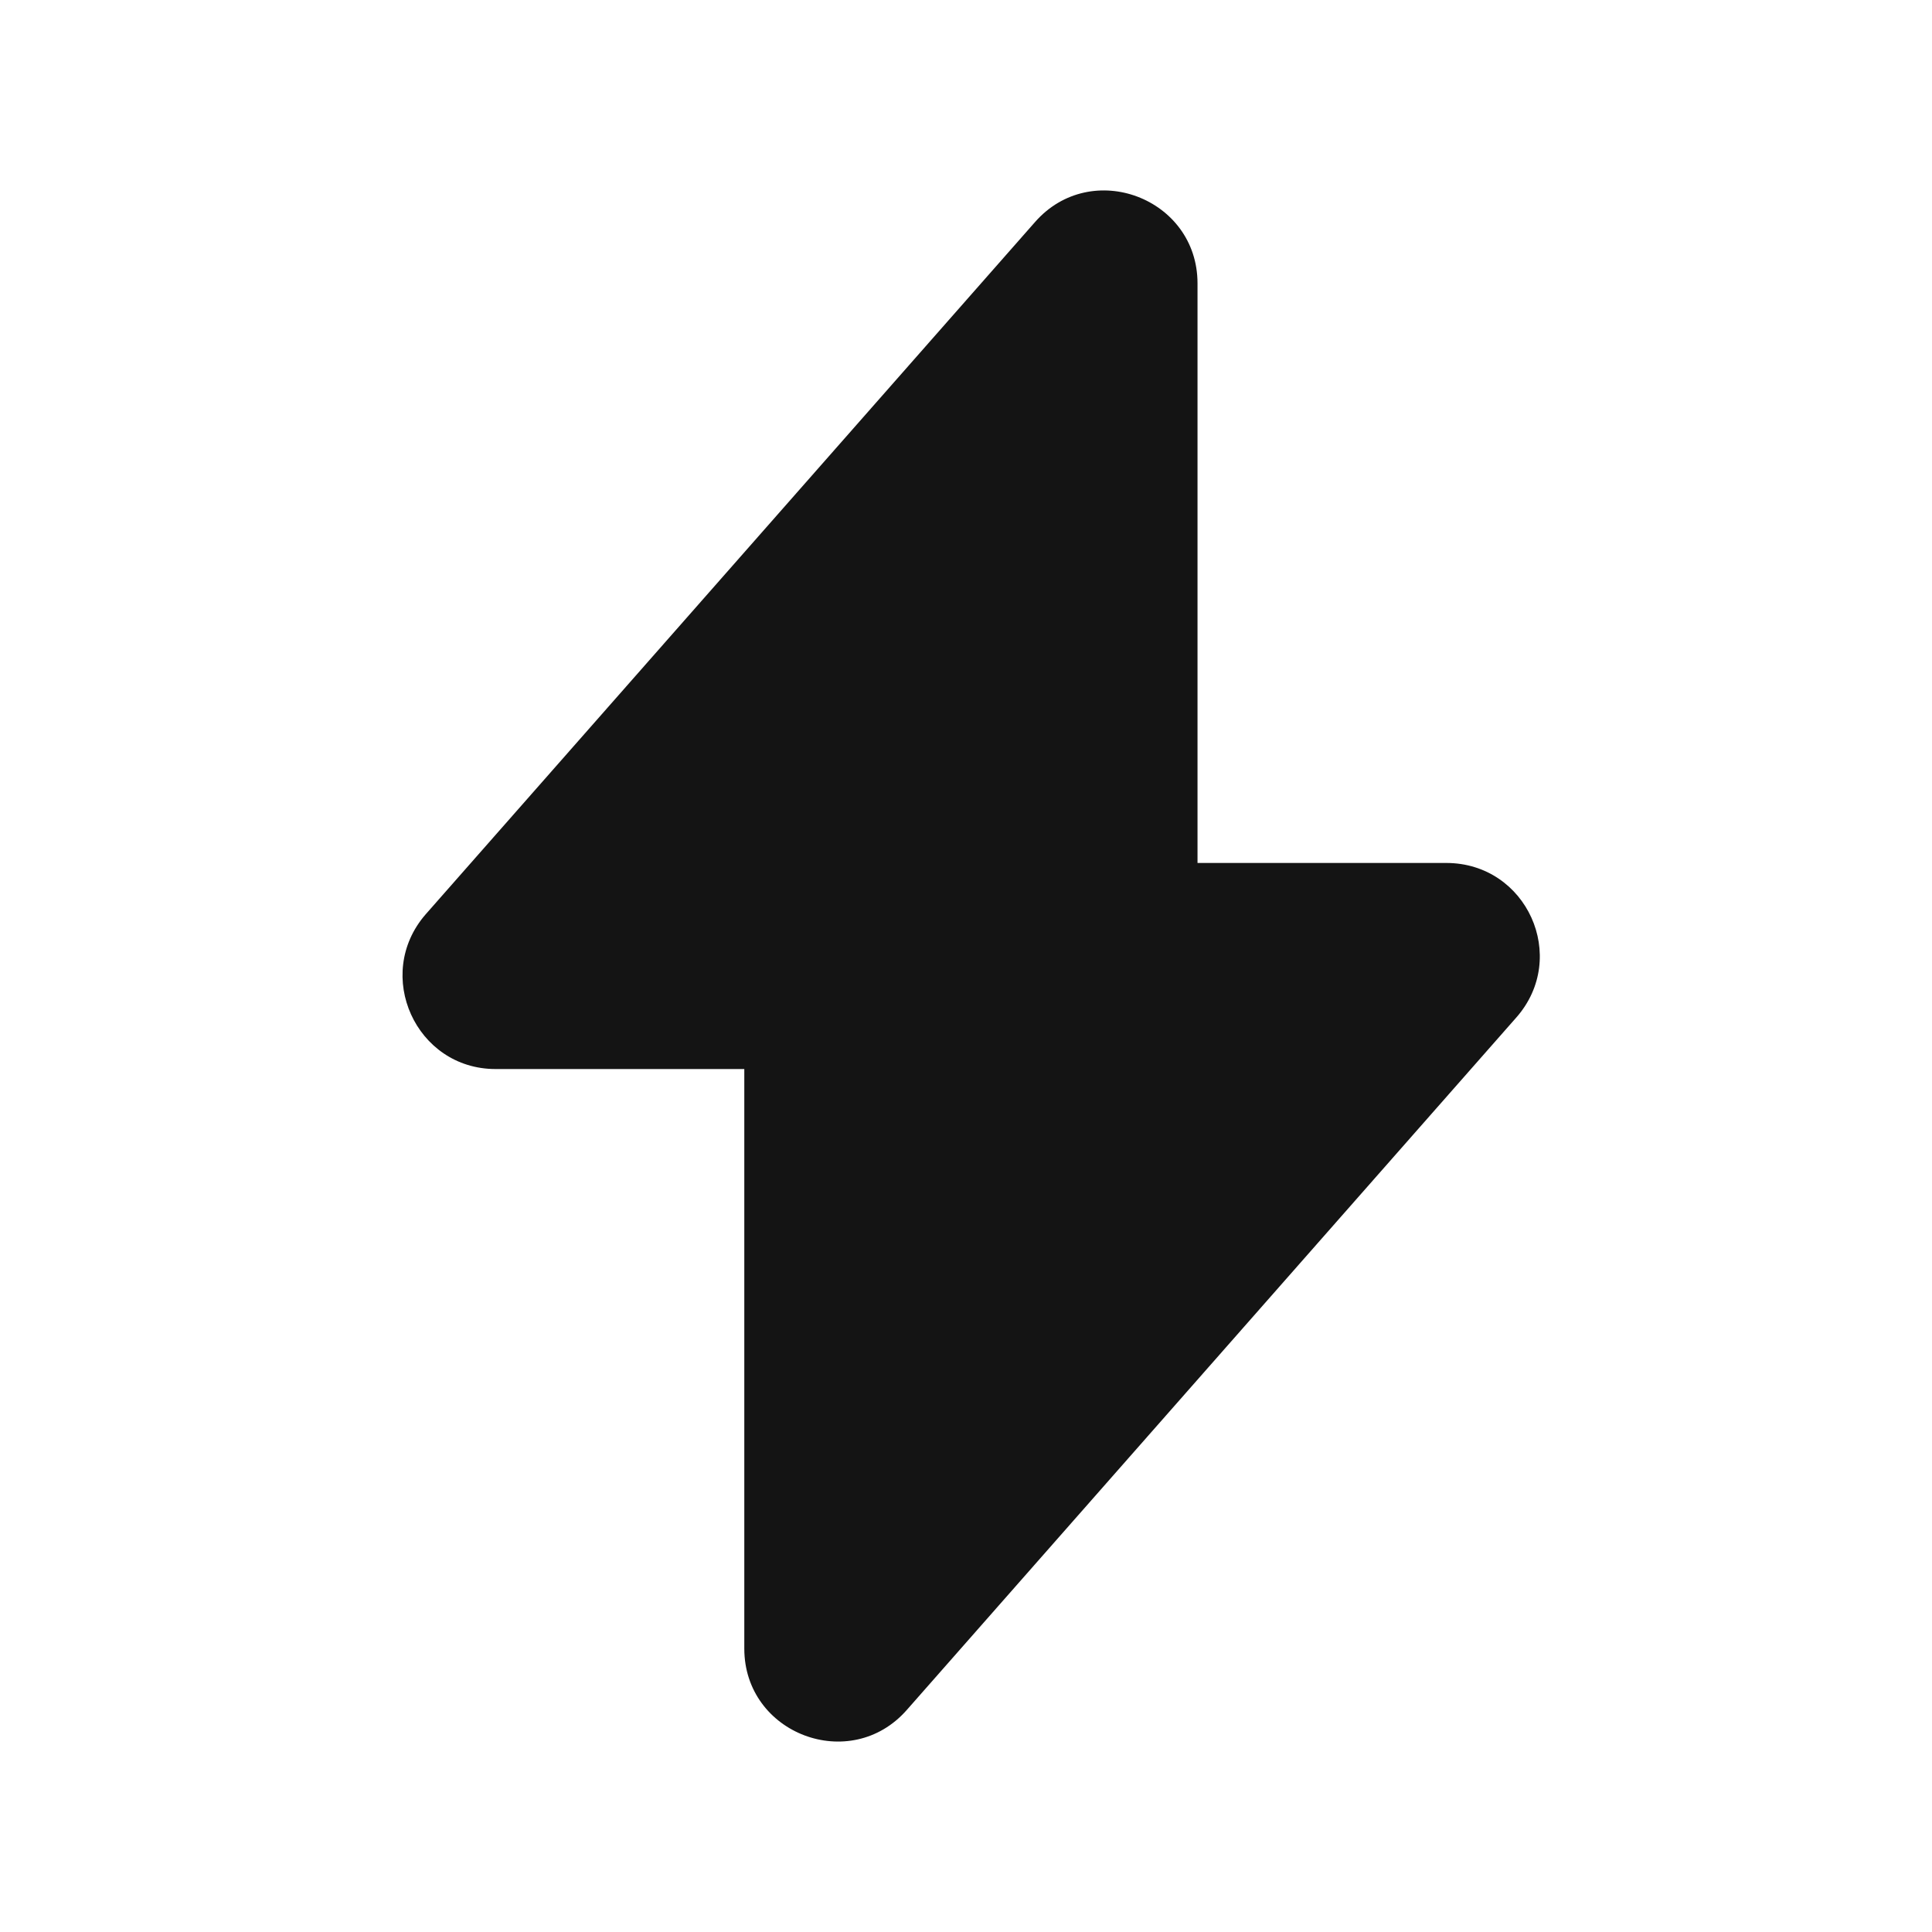 <?xml version="1.0" encoding="UTF-8"?> <svg xmlns="http://www.w3.org/2000/svg" width="24" height="24" viewBox="0 0 24 24" fill="none"><path d="M6.156 13.28H9.246V20.48C9.246 21.54 10.566 22.04 11.266 21.24L18.836 12.64C19.496 11.89 18.966 10.72 17.966 10.72H14.876V3.52C14.876 2.46 13.556 1.96 12.856 2.76L5.286 11.36C4.636 12.11 5.166 13.28 6.156 13.28Z" fill="#141414"></path></svg> 